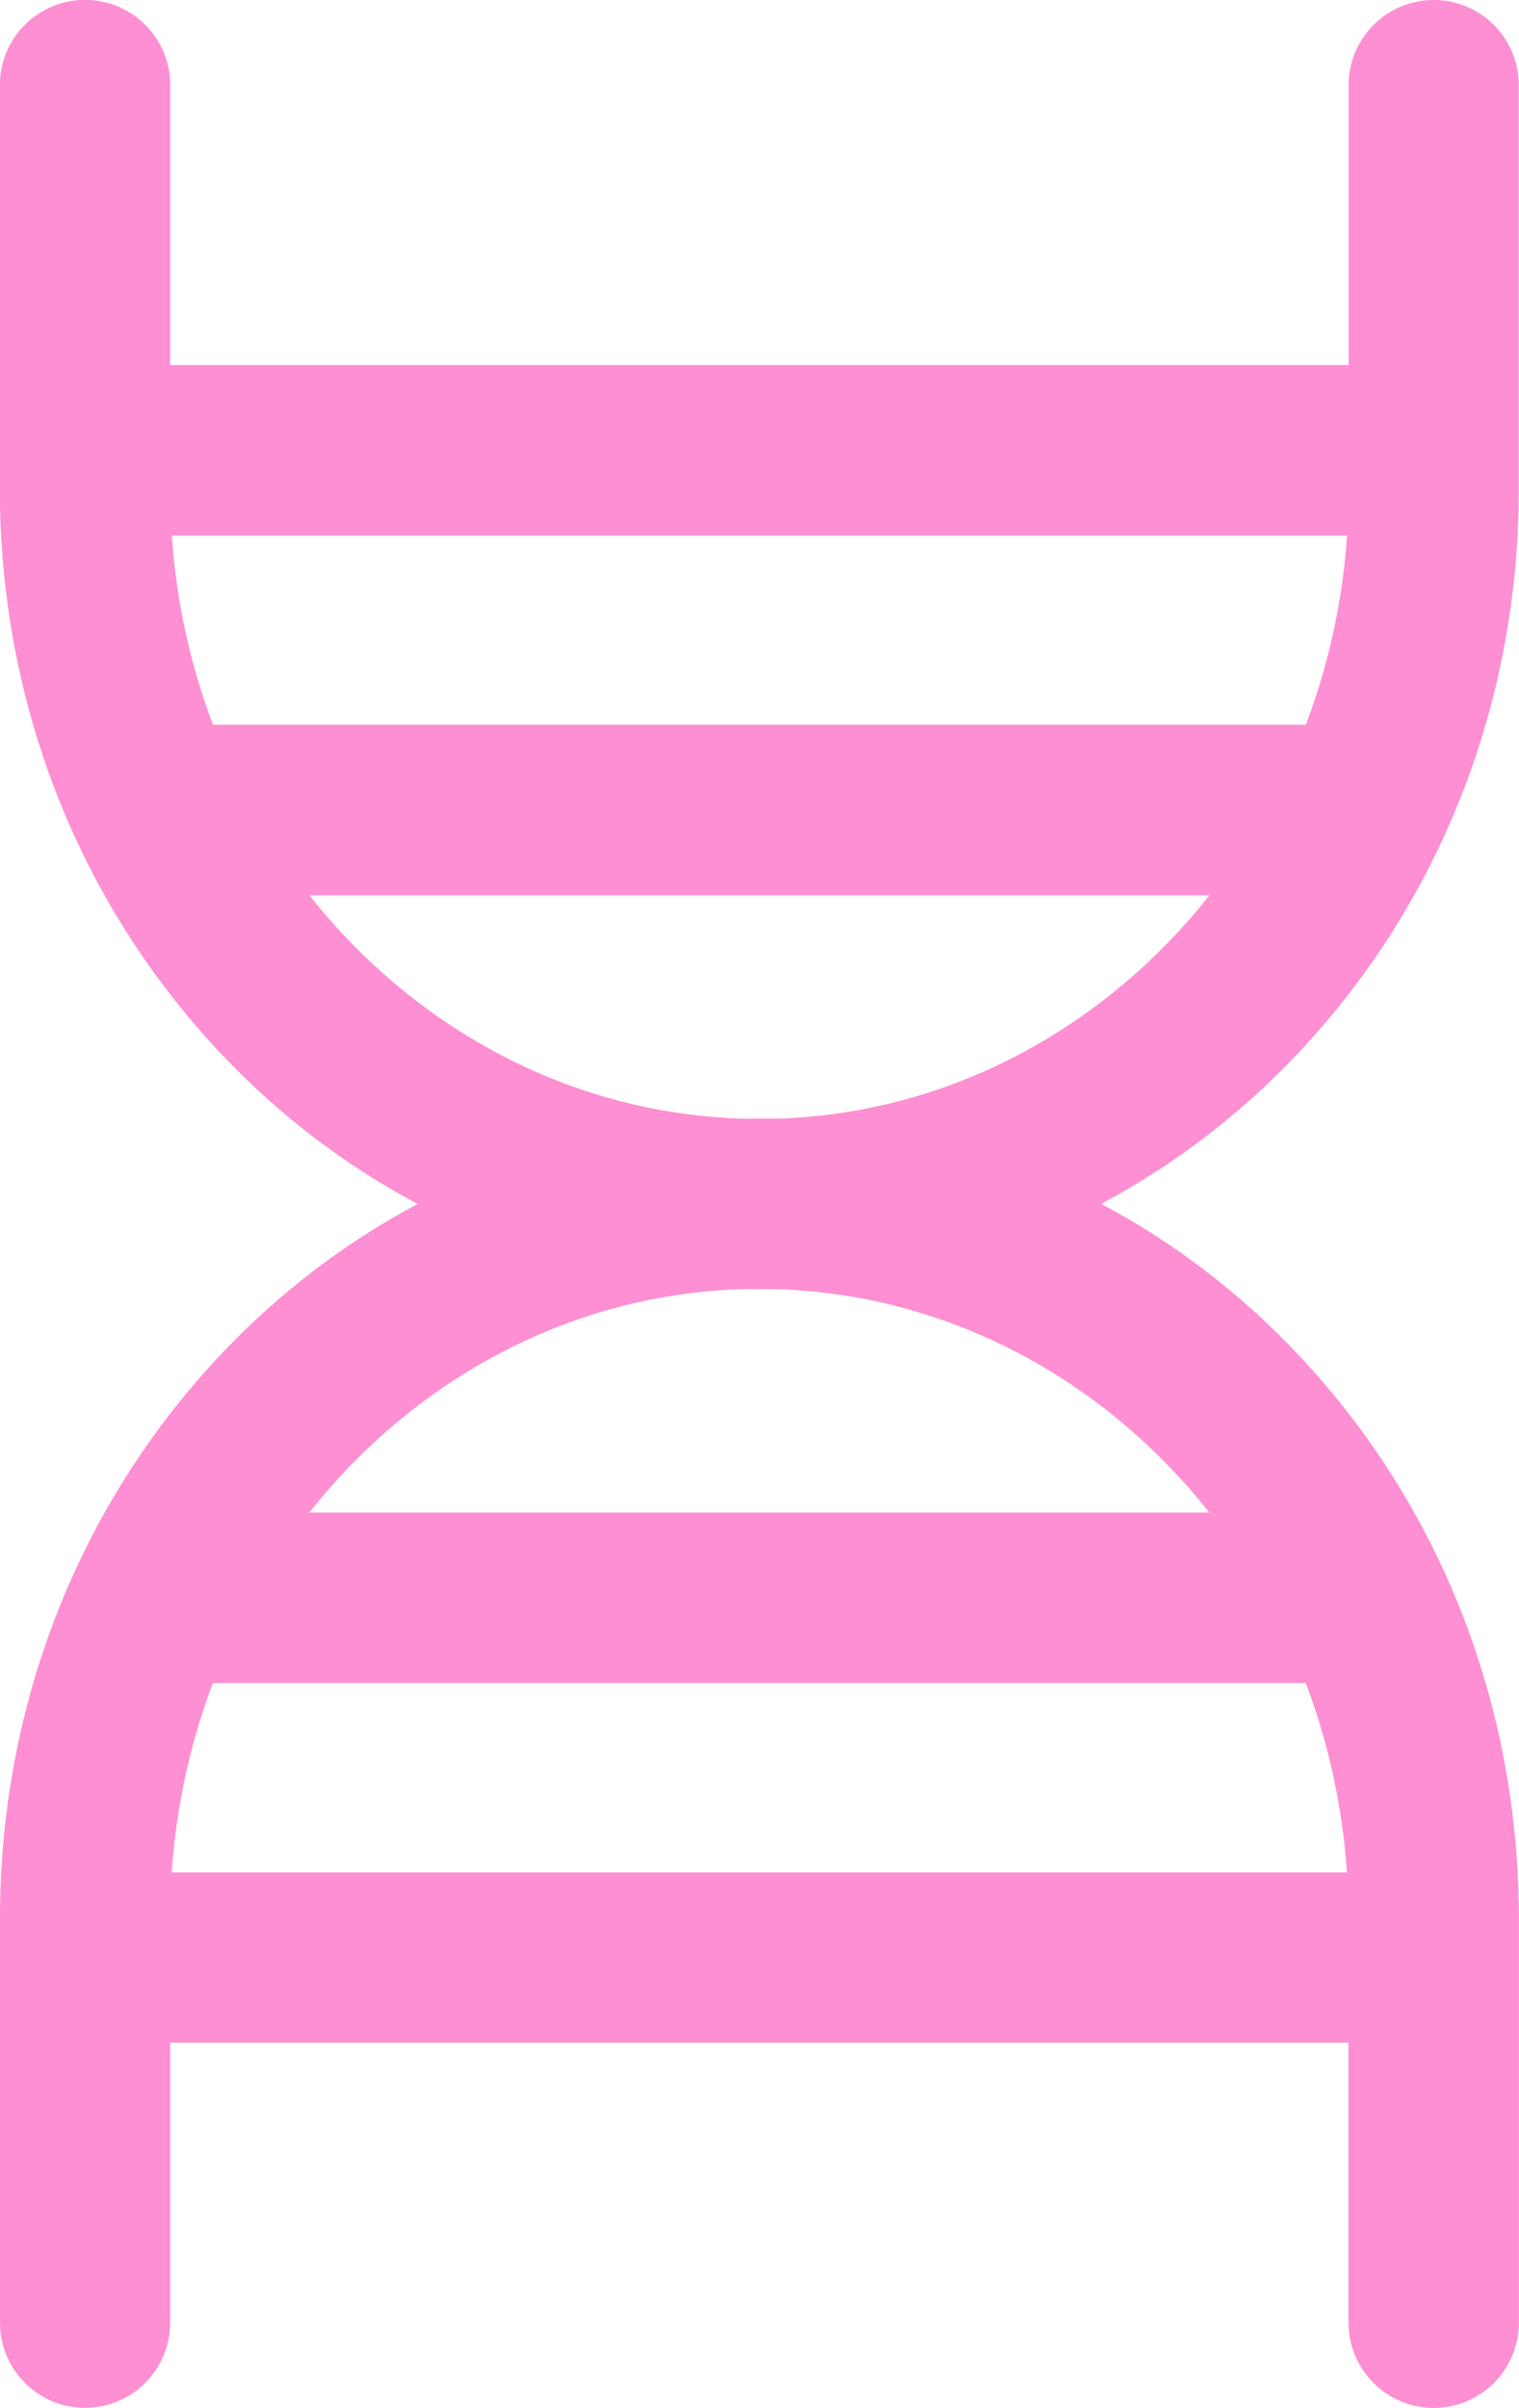 <?xml version="1.0" encoding="UTF-8" standalone="no"?><svg xmlns="http://www.w3.org/2000/svg" xmlns:xlink="http://www.w3.org/1999/xlink" fill="#000000" height="500" preserveAspectRatio="xMidYMid meet" version="1" viewBox="0.0 0.0 315.6 500.0" width="315.6" zoomAndPan="magnify"><g id="change1_1"><path d="M231.672,248.405c0.895-0.499,1.786-1.006,2.671-1.523c0.011-0.007,0.022-0.013,0.034-0.02 c3.544-2.072,7.005-4.285,10.381-6.636c0.202-0.14,0.404-0.28,0.606-0.421c0.672-0.473,1.34-0.953,2.006-1.437 c0.29-0.211,0.58-0.423,0.869-0.636c0.621-0.458,1.24-0.919,1.854-1.386c0.329-0.25,0.656-0.505,0.984-0.758 c0.586-0.453,1.172-0.905,1.751-1.366c0.363-0.289,0.722-0.586,1.083-0.878c0.889-0.721,1.772-1.452,2.648-2.194 c0.506-0.429,1.013-0.856,1.515-1.291c0.409-0.355,0.812-0.717,1.218-1.076c0.506-0.449,1.012-0.899,1.514-1.355 c0.387-0.352,0.771-0.707,1.155-1.063c0.525-0.487,1.047-0.978,1.567-1.472c0.353-0.336,0.705-0.672,1.055-1.012 c0.577-0.559,1.148-1.125,1.718-1.694c0.287-0.286,0.575-0.569,0.86-0.858c0.852-0.863,1.698-1.735,2.534-2.621 c29.571-31.323,45.857-72.899,45.857-117.068V17.673c0-9.76-7.912-17.673-17.673-17.673s-17.673,7.912-17.673,17.673v58.155H35.345 V17.673C35.345,7.912,27.433,0,17.673,0S0,7.912,0,17.673v75.828v8.138c0,44.169,16.286,85.745,45.857,117.068 c12.066,12.781,25.81,23.27,40.951,31.293c0,0,0.001,0,0.001-0.001c-15.141,8.023-28.886,18.513-40.952,31.294 C16.286,312.616,0,354.192,0,398.361v83.966C0,492.088,7.912,500,17.673,500s17.673-7.912,17.673-17.673v-58.155h244.858v58.155 c0,9.76,7.912,17.673,17.673,17.673s17.673-7.912,17.673-17.673V406.5v-8.139c0-44.169-16.286-85.745-45.857-117.068 c-12.066-12.781-25.81-23.27-40.951-31.293c0.911-0.483,1.817-0.976,2.719-1.477C231.53,248.484,231.601,248.444,231.672,248.405z M280.164,104.935c-0.008,0.331-0.024,0.66-0.034,0.991c0.044-1.424,0.073-2.851,0.073-4.286 C280.203,102.741,280.19,103.839,280.164,104.935z M279.961,109.747c-0.02,0.346-0.039,0.691-0.062,1.036 c0.082-1.251,0.144-2.508,0.192-3.768c-0.015,0.396-0.024,0.794-0.043,1.19C280.025,108.721,279.99,109.233,279.961,109.747z M279.876,111.173c-0.006,0.09-0.01,0.181-0.016,0.271c-0.04,0.578-0.091,1.153-0.139,1.729c-0.041,0.494-0.078,0.988-0.123,1.48 c-0.058,0.623-0.126,1.243-0.192,1.864c-0.047,0.439-0.09,0.879-0.141,1.316c-0.077,0.664-0.164,1.325-0.251,1.987 c-0.051,0.386-0.099,0.773-0.152,1.158c-0.098,0.703-0.205,1.404-0.314,2.103c-0.052,0.336-0.102,0.672-0.157,1.007 c-0.12,0.739-0.249,1.475-0.381,2.21c-0.052,0.29-0.102,0.58-0.156,0.868c-0.143,0.769-0.295,1.535-0.451,2.299 c-0.051,0.249-0.101,0.498-0.153,0.747c-0.168,0.8-0.344,1.598-0.526,2.392c-0.047,0.204-0.093,0.408-0.14,0.612 c-0.194,0.831-0.396,1.659-0.605,2.484c-0.041,0.162-0.082,0.324-0.123,0.486c-0.221,0.859-0.45,1.714-0.686,2.566 c-0.034,0.123-0.069,0.246-0.103,0.37c-0.249,0.885-0.505,1.766-0.771,2.642c-0.026,0.085-0.052,0.171-0.078,0.256 c-0.277,0.91-0.563,1.815-0.859,2.716c-0.016,0.047-0.031,0.095-0.047,0.142c-0.308,0.934-0.624,1.864-0.951,2.788 c-0.004,0.01-0.007,0.02-0.011,0.03c-0.336,0.949-0.681,1.892-1.037,2.831H44.238c-4.664-12.307-7.629-25.536-8.566-39.356H279.876z M44.271,150.617c1.209,3.182,2.531,6.303,3.962,9.356C46.801,156.92,45.48,153.799,44.271,150.617z M48.274,160.062 c0.692,1.473,1.412,2.929,2.154,4.369C49.686,162.991,48.966,161.535,48.274,160.062z M50.625,164.813 c0.731,1.408,1.484,2.802,2.262,4.178C52.109,167.615,51.356,166.222,50.625,164.813z M53.079,169.326 c1.581,2.78,3.258,5.491,5.023,8.13C56.336,174.817,54.66,172.106,53.079,169.326z M58.392,177.893 c0.837,1.24,1.696,2.462,2.571,3.669C60.088,180.355,59.229,179.134,58.392,177.893z M61.407,182.17 c0.876,1.193,1.77,2.372,2.684,3.531C63.177,184.542,62.283,183.363,61.407,182.17z M64.23,185.875h187.088 c-0.103,0.13-0.206,0.261-0.31,0.391c-0.474,0.594-0.952,1.183-1.436,1.768c-0.202,0.244-0.404,0.488-0.608,0.731 c-0.492,0.587-0.99,1.168-1.492,1.745c-0.199,0.229-0.397,0.458-0.598,0.686c-0.522,0.591-1.05,1.176-1.581,1.757 c-0.187,0.205-0.373,0.411-0.562,0.615c-0.567,0.611-1.141,1.215-1.719,1.814c-0.159,0.165-0.316,0.332-0.475,0.495 c-0.651,0.668-1.31,1.327-1.974,1.979c-0.09,0.089-0.179,0.18-0.27,0.268c-2.32,2.264-4.72,4.434-7.198,6.505 c-0.066,0.055-0.134,0.109-0.2,0.164c-0.742,0.617-1.49,1.226-2.245,1.826c-0.178,0.141-0.359,0.279-0.538,0.419 c-0.647,0.508-1.297,1.011-1.954,1.506c-0.235,0.177-0.473,0.35-0.709,0.525c-0.607,0.45-1.216,0.897-1.831,1.335 c-0.27,0.193-0.542,0.382-0.813,0.572c-0.589,0.413-1.181,0.823-1.778,1.226c-0.29,0.196-0.582,0.389-0.873,0.583 c-0.586,0.388-1.174,0.772-1.766,1.15c-0.303,0.194-0.608,0.386-0.913,0.577c-0.59,0.369-1.183,0.732-1.779,1.091 c-0.309,0.186-0.619,0.372-0.929,0.555c-0.603,0.356-1.211,0.705-1.82,1.05c-0.307,0.174-0.614,0.349-0.923,0.521 c-0.626,0.347-1.257,0.686-1.89,1.023c-0.296,0.158-0.591,0.318-0.889,0.473c-0.669,0.348-1.342,0.686-2.018,1.022 c-0.266,0.132-0.53,0.268-0.796,0.398c-0.761,0.371-1.527,0.73-2.296,1.084c-0.185,0.085-0.367,0.174-0.552,0.258 c-1.94,0.882-3.904,1.713-5.893,2.489c-0.117,0.046-0.236,0.088-0.353,0.133c-0.861,0.333-1.725,0.657-2.594,0.97 c-0.283,0.102-0.569,0.197-0.852,0.296c-0.708,0.248-1.418,0.495-2.132,0.729c-0.347,0.114-0.696,0.222-1.045,0.333 c-0.655,0.209-1.31,0.415-1.97,0.612c-0.384,0.115-0.771,0.224-1.157,0.335c-0.629,0.181-1.259,0.359-1.892,0.53 c-0.406,0.109-0.813,0.214-1.22,0.319c-0.62,0.16-1.242,0.316-1.866,0.465c-0.418,0.1-0.837,0.197-1.256,0.293 c-0.619,0.141-1.239,0.277-1.861,0.408c-0.426,0.09-0.852,0.178-1.28,0.263c-0.624,0.124-1.25,0.241-1.877,0.355 c-0.427,0.077-0.854,0.155-1.282,0.227c-0.637,0.108-1.277,0.208-1.918,0.306c-0.421,0.064-0.841,0.13-1.263,0.189 c-0.661,0.093-1.325,0.176-1.99,0.258c-0.405,0.05-0.809,0.103-1.215,0.149c-0.707,0.079-1.418,0.147-2.129,0.213 c-0.365,0.034-0.73,0.074-1.096,0.104c-0.826,0.069-1.656,0.124-2.486,0.176c-0.254,0.016-0.507,0.038-0.761,0.052 c-1.1,0.061-2.203,0.107-3.31,0.137c0,0,0,0,0,0c-1.036-0.021-2.072-0.04-3.111-0.04c-1.039,0-2.075,0.02-3.111,0.04 C118.441,231.357,86.081,213.501,64.23,185.875z M146.919,232.681c0.163-0.012,0.326-0.021,0.489-0.032 C147.245,232.66,147.082,232.669,146.919,232.681z M150.786,232.455c0.095-0.004,0.191-0.007,0.286-0.011 C150.977,232.448,150.881,232.45,150.786,232.455z M143.056,233.006c0.222-0.021,0.444-0.041,0.665-0.061 C143.499,232.965,143.277,232.984,143.056,233.006z M140.019,233.333c-0.272,0.032-0.545,0.063-0.817,0.097 C139.474,233.396,139.746,233.365,140.019,233.333z M136.306,233.816c-0.316,0.045-0.632,0.091-0.947,0.138 C135.675,233.906,135.99,233.861,136.306,233.816z M132.592,234.393c-0.355,0.06-0.71,0.121-1.065,0.184 C131.882,234.515,132.237,234.453,132.592,234.393z M128.885,235.066c-0.395,0.077-0.79,0.157-1.184,0.237 C128.096,235.222,128.49,235.142,128.885,235.066z M125.186,235.833c-0.434,0.096-0.868,0.196-1.302,0.296 C124.318,236.03,124.751,235.929,125.186,235.833z M121.492,236.698c-0.472,0.117-0.942,0.24-1.412,0.361 C120.551,236.938,121.021,236.815,121.492,236.698z M117.81,237.66c-0.51,0.14-1.018,0.288-1.526,0.434 C116.792,237.948,117.3,237.8,117.81,237.66z M114.138,238.72c-0.55,0.167-1.098,0.342-1.647,0.516 C113.04,239.062,113.588,238.886,114.138,238.72z M110.483,239.876c-0.6,0.198-1.197,0.408-1.794,0.614 C109.287,240.284,109.883,240.075,110.483,239.876z M106.841,241.132c-0.662,0.238-1.32,0.489-1.979,0.736 C105.522,241.621,106.18,241.369,106.841,241.132z M103.214,242.486c-0.766,0.298-1.529,0.611-2.292,0.921 C101.686,243.097,102.448,242.784,103.214,242.486z M99.605,243.94c-1.201,0.502-2.398,1.019-3.59,1.553 C97.207,244.959,98.404,244.442,99.605,243.94z M91.611,247.56c-0.197,0.096-0.393,0.194-0.59,0.291 C91.217,247.754,91.414,247.656,91.611,247.56z M156.519,267.651C156.519,267.651,156.519,267.651,156.519,267.651 c-0.56,0.008-1.12,0.011-1.679,0.025c0.977,0.019,1.954,0.038,2.934,0.038c1.033,0,2.063-0.02,3.093-0.04c0,0,0,0,0,0c0,0,0,0,0,0 c0.338,0.009,0.675,0.027,1.012,0.039c0.684,0.024,1.368,0.047,2.05,0.083c0.408,0.022,0.813,0.053,1.219,0.079 c0.61,0.039,1.221,0.076,1.829,0.124c0.435,0.035,0.867,0.079,1.3,0.118c0.577,0.053,1.154,0.103,1.728,0.164 c0.447,0.048,0.891,0.104,1.337,0.156c0.557,0.066,1.115,0.131,1.67,0.205c0.454,0.06,0.906,0.129,1.359,0.195 c0.542,0.079,1.085,0.157,1.625,0.243c0.458,0.073,0.915,0.154,1.372,0.232c0.531,0.092,1.062,0.183,1.59,0.282 c0.46,0.086,0.918,0.178,1.376,0.269c0.521,0.104,1.043,0.209,1.562,0.32c0.459,0.098,0.917,0.202,1.375,0.306 c0.514,0.117,1.027,0.235,1.538,0.358c0.458,0.111,0.915,0.226,1.371,0.342c0.507,0.129,1.013,0.261,1.517,0.396 c0.456,0.123,0.91,0.249,1.364,0.377c0.499,0.141,0.997,0.285,1.493,0.432c0.455,0.135,0.91,0.273,1.363,0.414 c0.49,0.152,0.979,0.308,1.466,0.467c0.454,0.148,0.907,0.297,1.359,0.45c0.484,0.164,0.966,0.332,1.447,0.503 c0.449,0.159,0.898,0.319,1.345,0.483c0.477,0.175,0.952,0.356,1.427,0.538c0.448,0.171,0.895,0.343,1.341,0.519 c0.468,0.186,0.933,0.377,1.398,0.569c0.445,0.183,0.89,0.366,1.333,0.555c0.462,0.197,0.921,0.4,1.38,0.603 c0.441,0.195,0.883,0.388,1.321,0.588c0.453,0.207,0.902,0.42,1.352,0.633c0.44,0.208,0.881,0.413,1.318,0.626 c0.441,0.215,0.878,0.437,1.317,0.657c0.439,0.221,0.88,0.439,1.317,0.665c0.43,0.223,0.856,0.454,1.283,0.682 c0.439,0.235,0.881,0.466,1.317,0.706c0.407,0.224,0.81,0.457,1.215,0.685c0.451,0.255,0.904,0.506,1.351,0.766 c0.36,0.209,0.714,0.427,1.072,0.64c1.837,1.095,3.645,2.239,5.422,3.431c0.296,0.198,0.595,0.392,0.889,0.593 c0.484,0.331,0.961,0.671,1.44,1.009c0.321,0.226,0.645,0.449,0.964,0.678c0.469,0.337,0.932,0.684,1.397,1.028 c0.323,0.239,0.647,0.475,0.968,0.717c0.46,0.348,0.915,0.704,1.37,1.058c0.317,0.247,0.637,0.491,0.952,0.742 c0.452,0.359,0.898,0.725,1.345,1.09c0.313,0.255,0.627,0.509,0.937,0.767c0.444,0.37,0.883,0.747,1.322,1.123 c0.305,0.262,0.612,0.522,0.915,0.787c0.437,0.382,0.87,0.77,1.301,1.158c0.298,0.268,0.597,0.536,0.893,0.807 c0.43,0.394,0.856,0.793,1.281,1.194c0.29,0.273,0.579,0.545,0.866,0.821c0.425,0.408,0.846,0.82,1.266,1.235 c0.279,0.276,0.558,0.552,0.835,0.83c0.42,0.422,0.836,0.848,1.25,1.277c0.269,0.278,0.538,0.558,0.805,0.839 c0.415,0.437,0.827,0.877,1.236,1.32c0.256,0.278,0.512,0.557,0.766,0.837c0.412,0.455,0.822,0.912,1.228,1.373 c0.244,0.276,0.485,0.555,0.727,0.833c0.408,0.472,0.814,0.945,1.216,1.423c0.23,0.274,0.458,0.549,0.686,0.825 c0.406,0.491,0.81,0.984,1.209,1.481c0.214,0.267,0.426,0.536,0.638,0.805c0.405,0.513,0.809,1.028,1.207,1.549 c0.195,0.255,0.388,0.513,0.581,0.77c0.408,0.541,0.814,1.083,1.213,1.631c0.172,0.236,0.341,0.474,0.511,0.711 c0.414,0.576,0.827,1.152,1.232,1.736c0.142,0.204,0.281,0.412,0.422,0.617c0.204,0.297,0.405,0.597,0.606,0.896 c-1.856-2.752-3.808-5.426-5.854-8.012H64.231C86.455,286.03,119.549,268.05,156.519,267.651z M258.137,323.582 c0.448,0.684,0.894,1.37,1.33,2.063c0.035,0.055,0.068,0.111,0.102,0.166c0.127,0.202,0.249,0.408,0.375,0.611 c-0.852-1.375-1.727-2.731-2.626-4.069c0.17,0.253,0.344,0.503,0.513,0.758C257.934,323.267,258.034,323.426,258.137,323.582z M269.165,344.138c0.067,0.155,0.129,0.313,0.195,0.469c-0.633-1.493-1.295-2.97-1.979-4.433c0.57,1.219,1.127,2.446,1.662,3.686 C269.083,343.954,269.125,344.045,269.165,344.138z M270.338,346.966c0.305,0.759,0.601,1.523,0.893,2.29 c0.027,0.072,0.055,0.143,0.082,0.214c-0.596-1.574-1.223-3.131-1.875-4.674c0.24,0.569,0.479,1.139,0.712,1.712 C270.212,346.661,270.276,346.813,270.338,346.966z M267.191,339.77c-0.69-1.464-1.403-2.913-2.143-4.345 C265.788,336.857,266.501,338.306,267.191,339.77z M264.968,335.271c-1.527-2.946-3.157-5.821-4.885-8.623 C261.811,329.45,263.441,332.325,264.968,335.271z M35.454,393.055c0.578-15.351,3.644-30.028,8.782-43.585h227.078 c0.045,0.119,0.092,0.237,0.136,0.356c0.279,0.744,0.55,1.492,0.817,2.243c0.077,0.217,0.156,0.433,0.232,0.651 c0.258,0.737,0.508,1.479,0.754,2.223c0.077,0.232,0.155,0.464,0.23,0.697c0.239,0.737,0.471,1.477,0.698,2.22 c0.074,0.243,0.149,0.486,0.222,0.73c0.221,0.738,0.436,1.48,0.645,2.224c0.071,0.251,0.141,0.503,0.211,0.755 c0.204,0.743,0.402,1.489,0.595,2.237c0.066,0.255,0.131,0.511,0.195,0.767c0.188,0.751,0.371,1.505,0.547,2.261 c0.059,0.254,0.117,0.509,0.175,0.764c0.173,0.762,0.34,1.526,0.5,2.292c0.053,0.252,0.103,0.504,0.155,0.756 c0.157,0.776,0.31,1.554,0.454,2.334c0.045,0.241,0.087,0.483,0.13,0.724c0.143,0.795,0.281,1.592,0.41,2.392 c0.037,0.228,0.071,0.456,0.106,0.684c0.128,0.817,0.251,1.636,0.364,2.459c0.028,0.206,0.054,0.412,0.081,0.618 c0.113,0.849,0.222,1.7,0.319,2.554c0.019,0.167,0.035,0.335,0.054,0.502c0.099,0.895,0.193,1.793,0.275,2.693 c0.01,0.107,0.017,0.214,0.027,0.321c0.086,0.964,0.164,1.929,0.23,2.899v0H35.669C35.574,390.23,35.507,391.641,35.454,393.055z M35.345,398.361c0-1.435,0.03-2.862,0.073-4.286C35.375,395.499,35.345,396.926,35.345,398.361z" fill="#fd8fd2"/></g><g id="change2_1"><path d="M251.318,314.125c8.306,10.501,15.093,22.411,19.995,35.346H33.07c-9.76,0-17.673-7.912-17.673-17.673 c0-9.76,7.912-17.673,17.673-17.673H251.318z M283.024,150.53H44.236c4.902,12.933,11.682,24.846,19.987,35.346h218.801 c9.76,0,17.673-7.912,17.673-17.673C300.697,158.442,292.784,150.53,283.024,150.53z" fill="#fd8fd2"/></g><g id="change3_1"><path d="M315.549,406.5c0,9.76-7.912,17.673-17.673,17.673H35.345v-25.811c0-3.206,0.11-6.385,0.324-9.534h262.207 C307.636,388.827,315.549,396.739,315.549,406.5z M280.203,101.639V75.828H17.673C7.912,75.828,0,83.74,0,93.501 c0,9.76,7.912,17.673,17.673,17.673h262.206C280.093,108.025,280.203,104.845,280.203,101.639z" fill="#fd8fd2"/></g><g id="change4_1"><path d="M315.549,406.5v75.828c0,9.76-7.912,17.673-17.673,17.673s-17.673-7.912-17.673-17.673v-58.155h17.673 C307.636,424.172,315.549,416.26,315.549,406.5z M269.692,281.293c-14.469-15.326-31.345-27.371-50.158-35.8 c-19.56-8.763-40.339-13.207-61.76-13.207c-9.76,0-17.673,7.912-17.673,17.673c0,9.76,7.912,17.673,17.673,17.673 c64.505,0,117.513,53.545,122.102,121.195h18c9.76,0,17.673,7.912,17.673,17.673v-8.139 C315.549,354.192,299.263,312.616,269.692,281.293z M17.673,75.828h17.673V17.673C35.345,7.912,27.433,0,17.673,0S0,7.912,0,17.673 v75.828C0,83.74,7.912,75.828,17.673,75.828z M35.671,111.173H17.673C7.912,111.173,0,103.261,0,93.501v8.138 c0,44.169,16.286,85.745,45.857,117.068c12.066,12.781,25.81,23.27,40.951,31.293c3.016-1.598,6.082-3.107,9.207-4.507 c18.612-8.338,38.328-12.757,58.649-13.166C91.573,230.638,40.186,177.733,35.671,111.173z" fill="#fd8fd2"/></g><g id="change5_1"><path d="M25.955,483.415c-0.601,4.574-4.796,7.795-9.37,7.194s-7.795-4.796-7.194-9.37s4.796-7.795,9.37-7.194 S26.556,478.842,25.955,483.415z M34.158,323.516c-4.574-0.601-8.769,2.62-9.37,7.194s2.62,8.769,7.194,9.37s8.769-2.62,9.37-7.194 C41.953,328.312,38.732,324.117,34.158,323.516z M159.136,241.677c-4.574-0.601-8.769,2.62-9.37,7.194s2.62,8.769,7.194,9.37 s8.769-2.62,9.37-7.194S163.71,242.278,159.136,241.677z M284.112,159.921c-4.574-0.601-8.769,2.62-9.37,7.194 s2.62,8.769,7.194,9.37s8.769-2.62,9.37-7.194S288.686,160.522,284.112,159.921z M16.585,101.782c4.574,0.601,8.769-2.62,9.37-7.194 s-2.62-8.769-7.194-9.37s-8.769,2.62-9.37,7.194S12.011,101.182,16.585,101.782z M298.964,474.046 c-4.574-0.601-8.769,2.62-9.37,7.194s2.62,8.769,7.194,9.37s8.769-2.62,9.37-7.194S303.538,474.646,298.964,474.046z M16.585,25.609 c4.574,0.601,8.769-2.62,9.37-7.194s-2.62-8.769-7.194-9.37s-8.769,2.62-9.37,7.194S12.011,25.008,16.585,25.609z M296.788,25.609 c4.574,0.601,8.769-2.62,9.37-7.194s-2.62-8.769-7.194-9.37s-8.769,2.62-9.37,7.194S292.214,25.008,296.788,25.609z M298.964,398.218c-4.574-0.601-8.769,2.62-9.37,7.194s2.62,8.769,7.194,9.37s8.769-2.62,9.37-7.194 S303.538,398.819,298.964,398.218z" fill="#fd8fd2"/></g></svg>